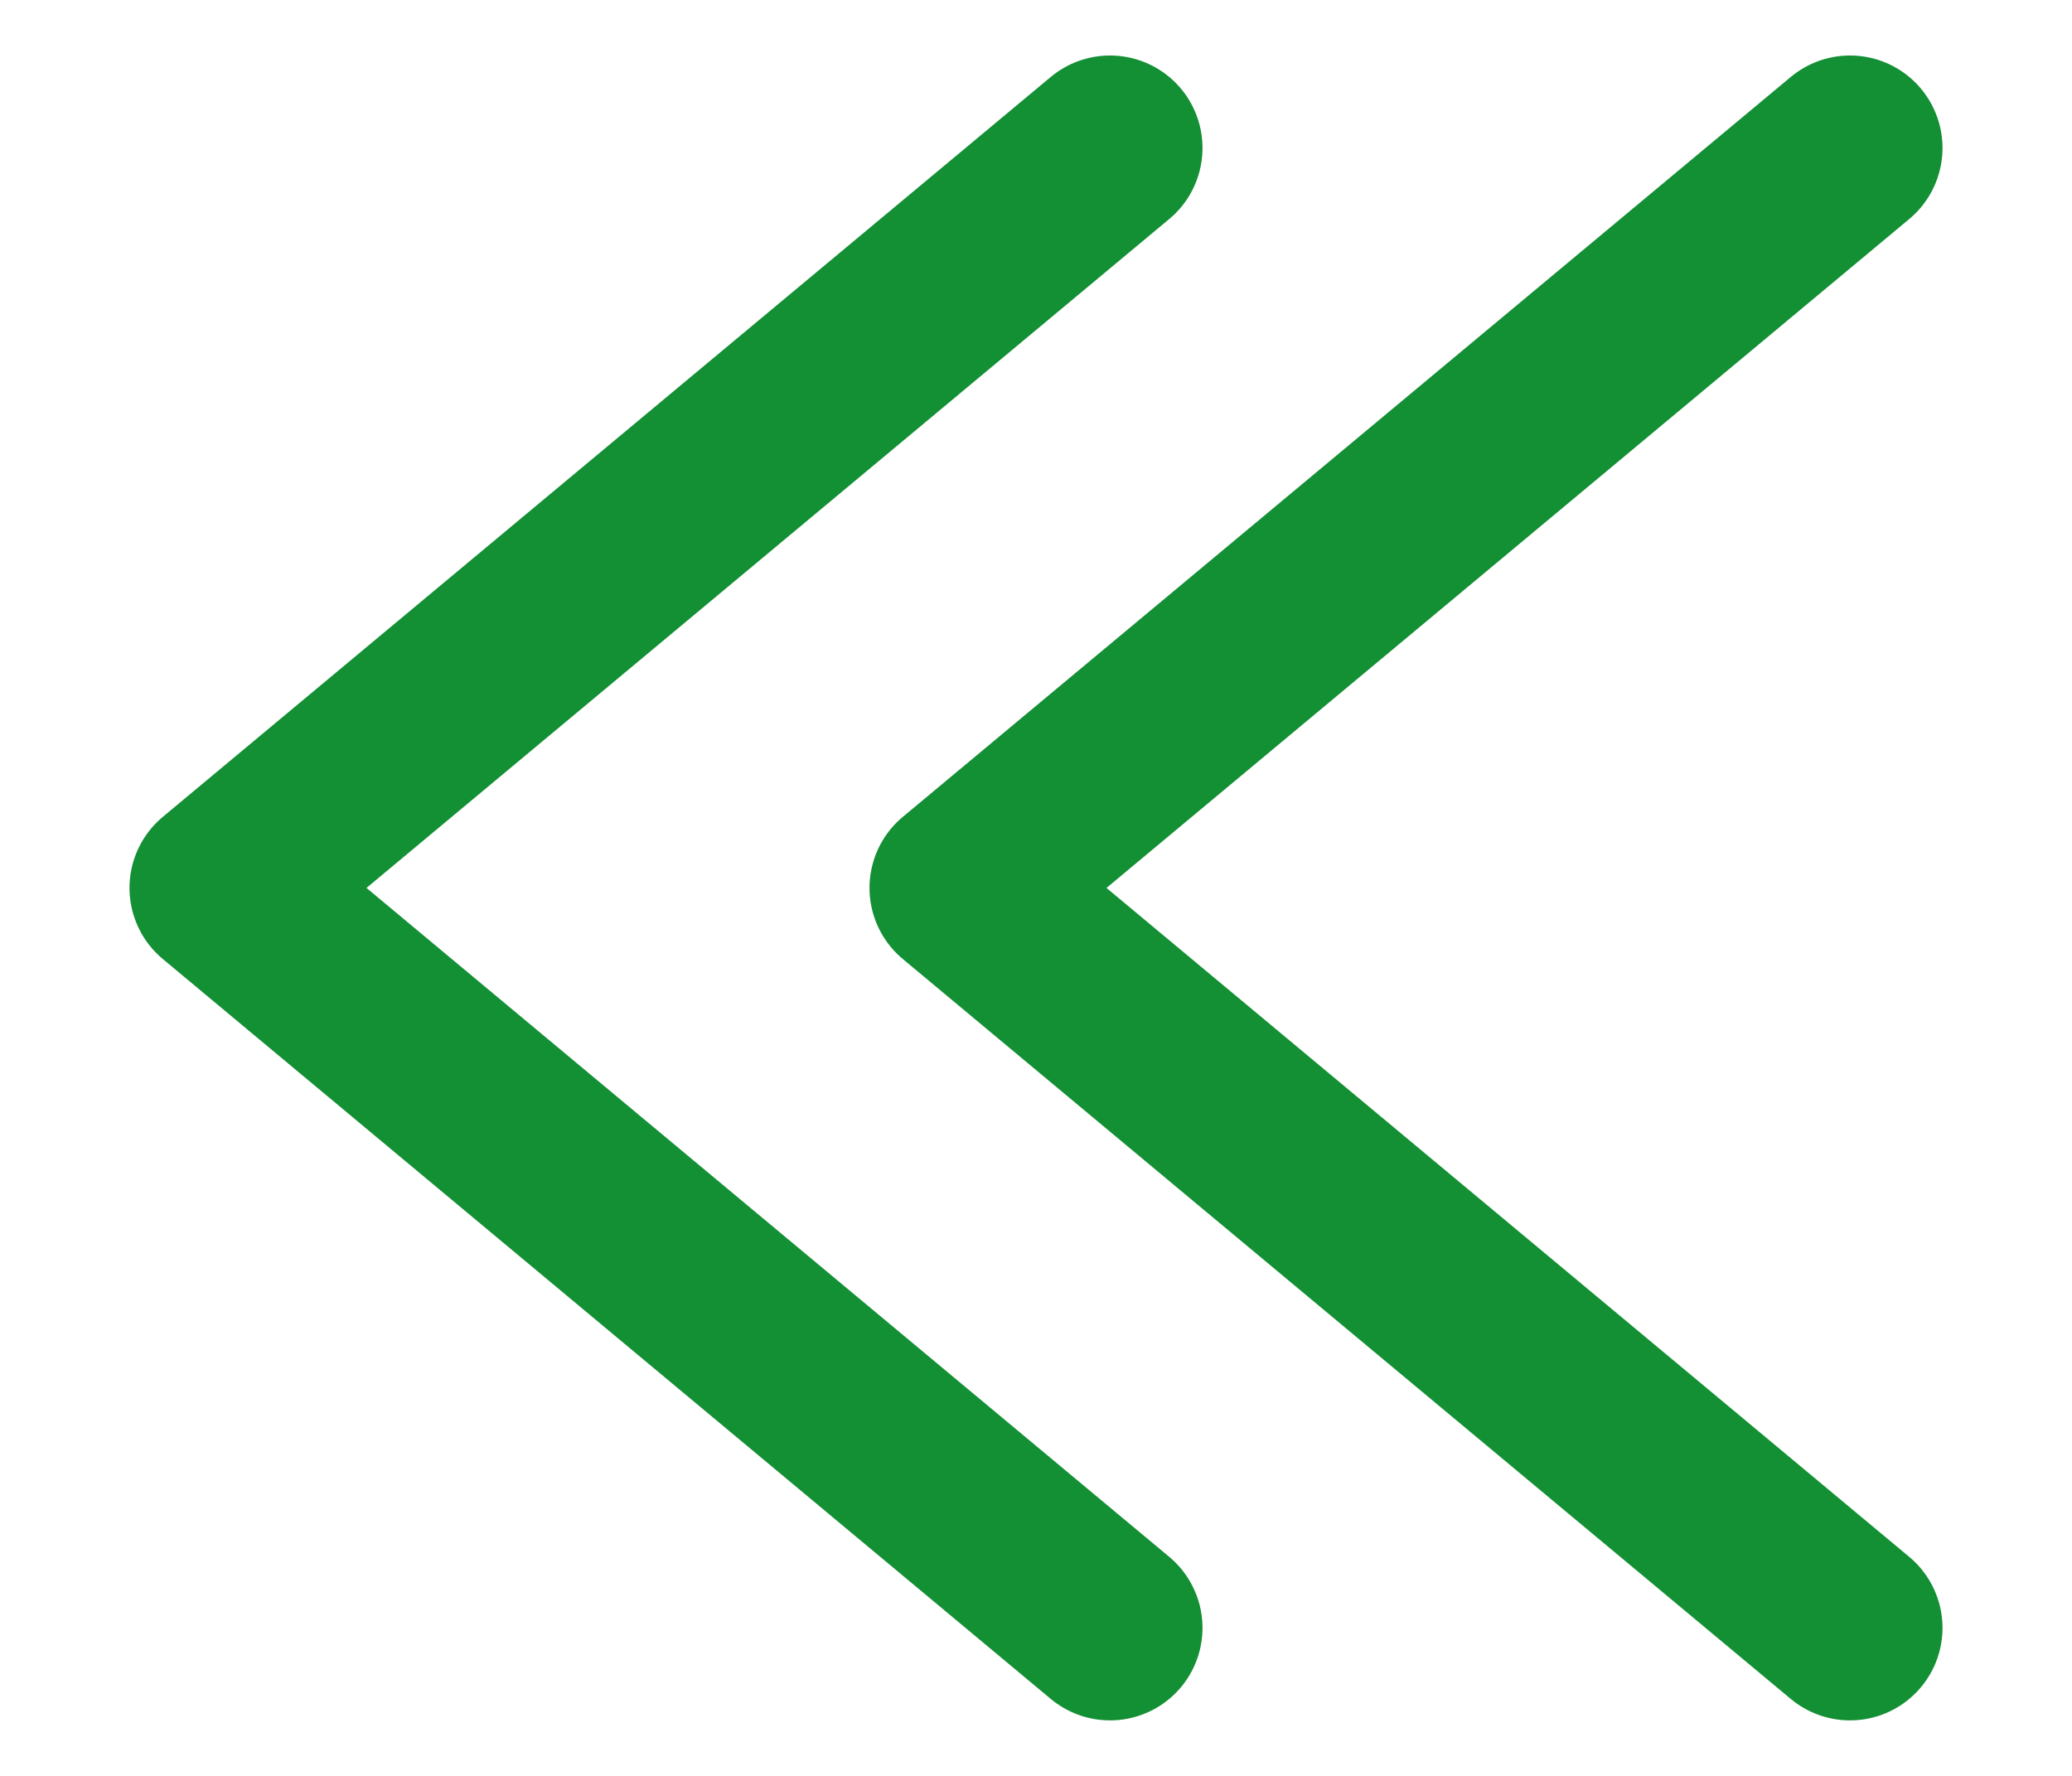 <svg fill="none" height="12" viewBox="0 0 14 12" width="14" xmlns="http://www.w3.org/2000/svg"><g stroke="#138f34" stroke-linecap="round" stroke-linejoin="round" stroke-width="1.25"><path d="m12.5 1-6 5 6 5"/><path d="m7.5 1-6 5 6 5"/></g></svg>